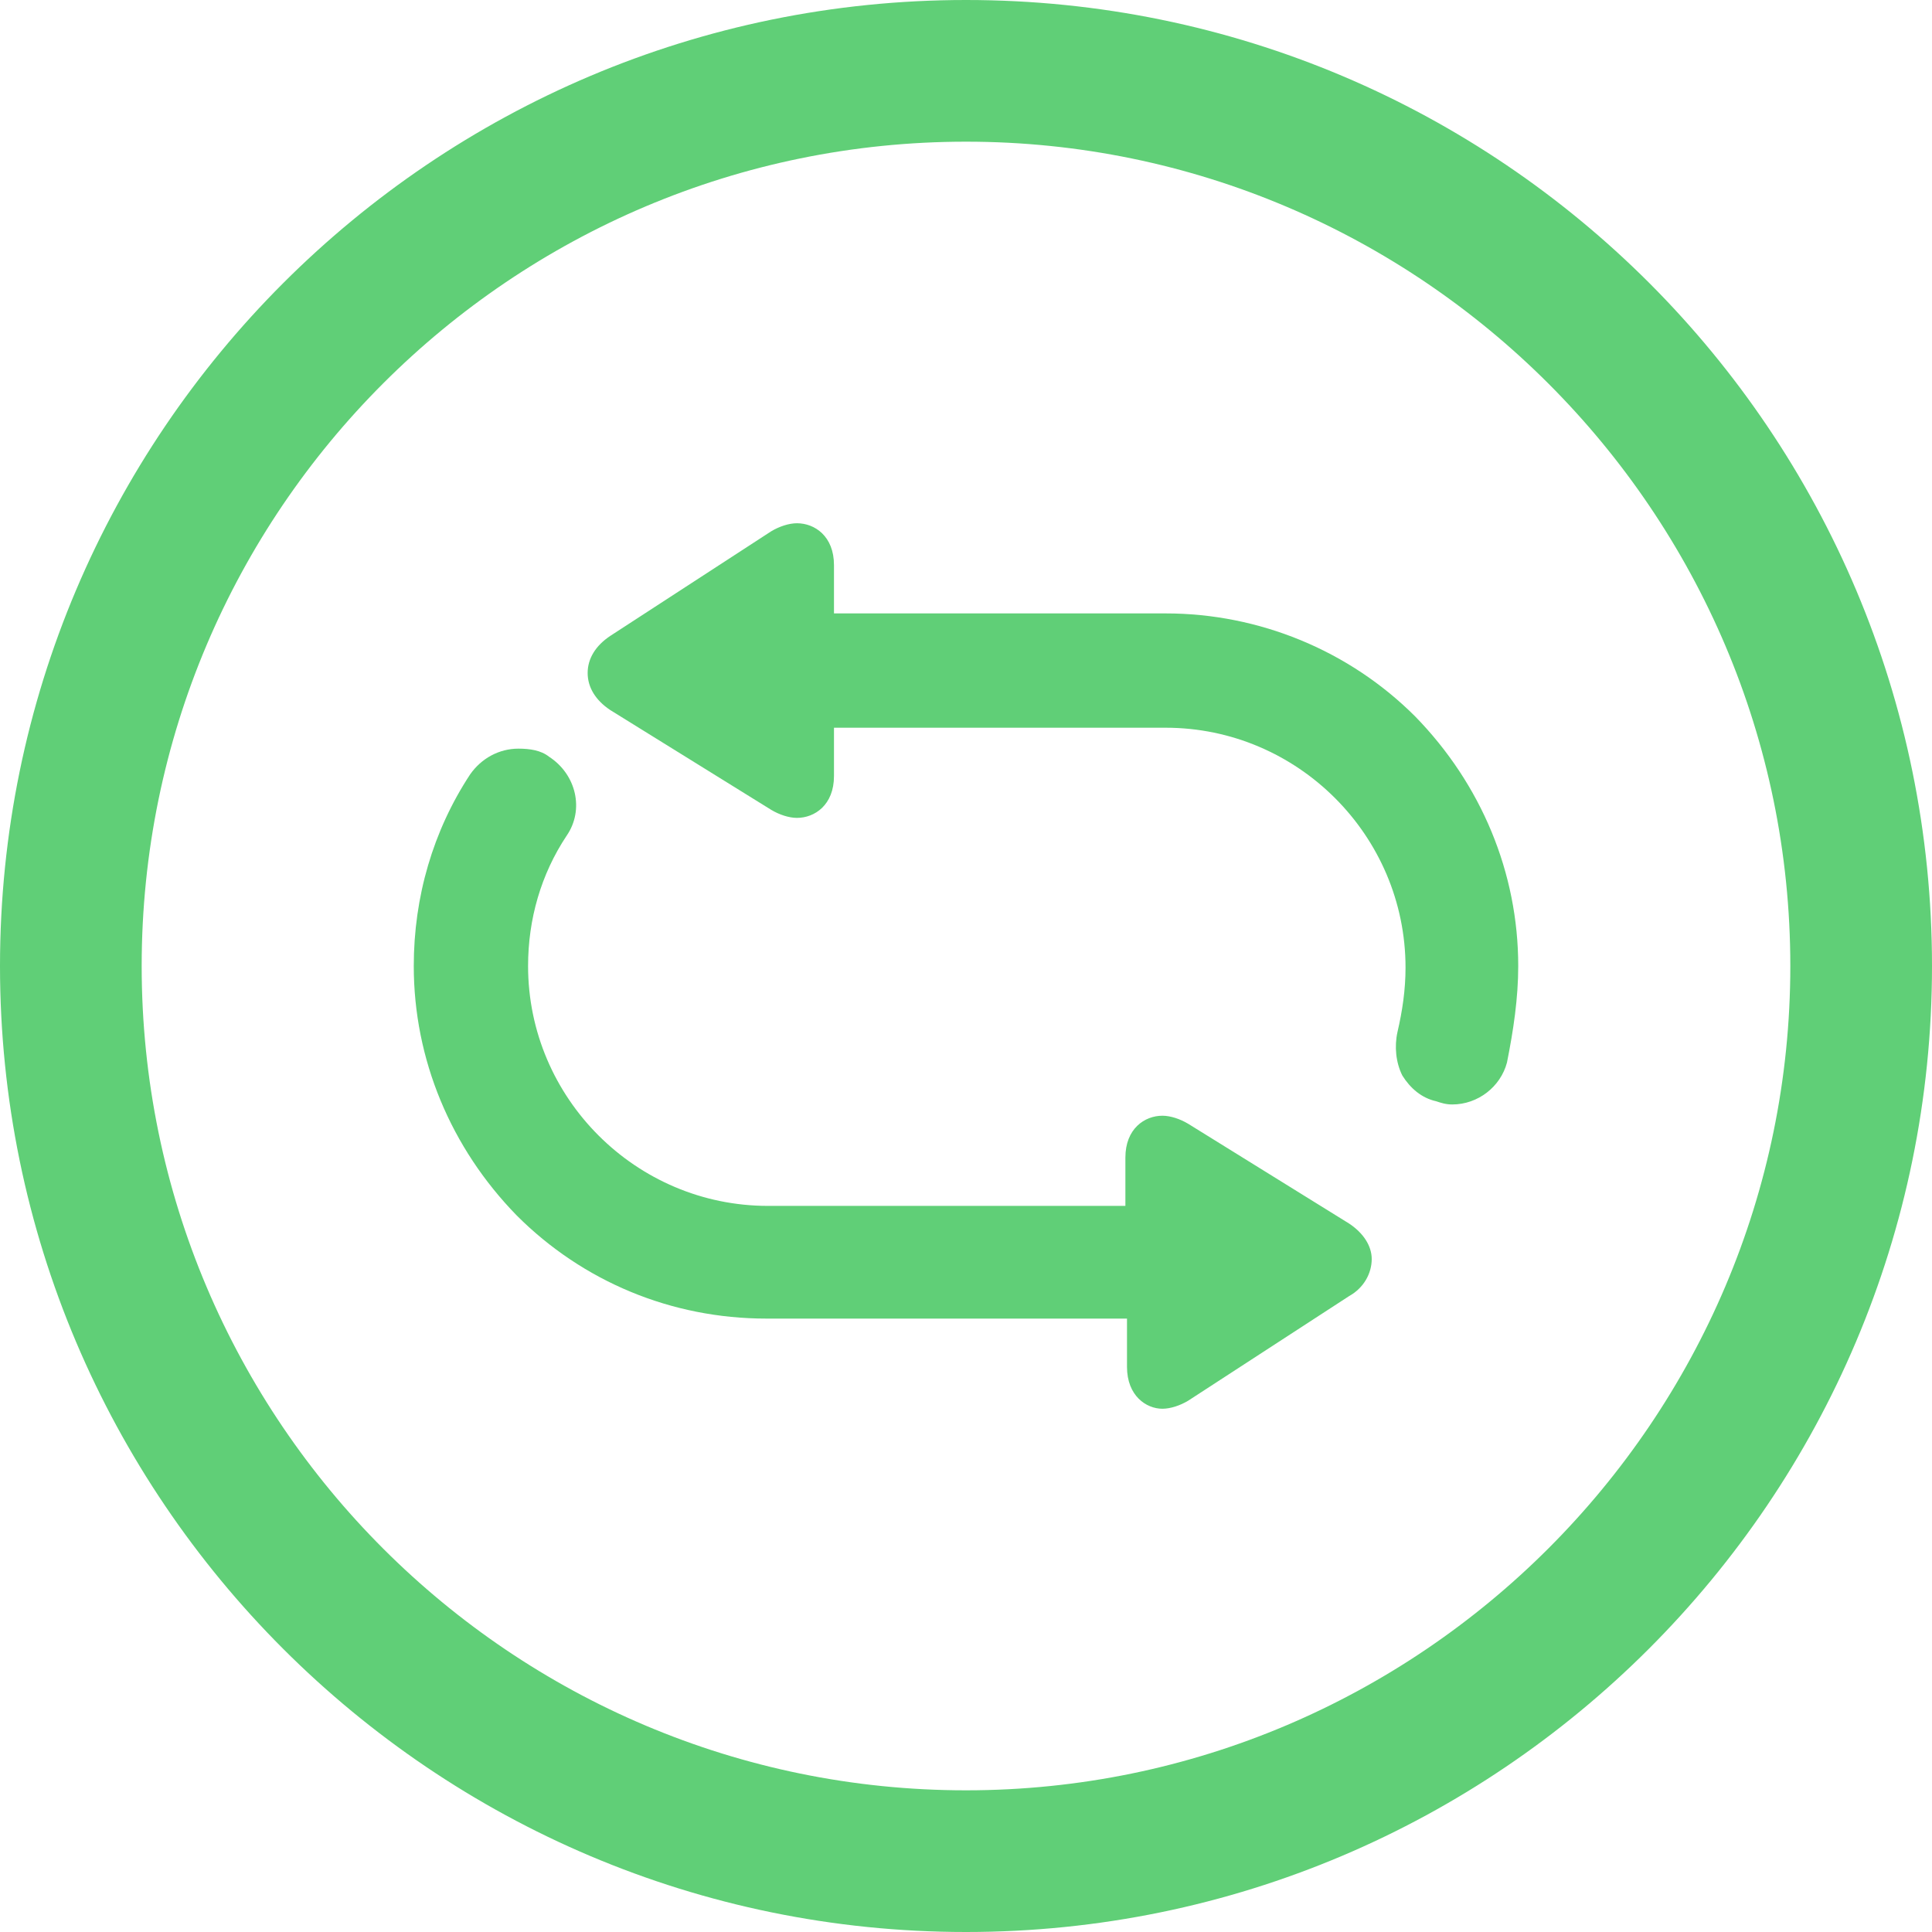 <?xml version="1.0" encoding="utf-8"?>
<!-- Generator: Adobe Illustrator 24.2.3, SVG Export Plug-In . SVG Version: 6.00 Build 0)  -->
<svg version="1.1" id="图层_1" xmlns="http://www.w3.org/2000/svg" xmlns:xlink="http://www.w3.org/1999/xlink" x="0px" y="0px"
	 width="120px" height="120px" viewBox="0 0 120 120" style="enable-background:new 0 0 120 120;" xml:space="preserve">
<style type="text/css">
	.st0{fill:#60CF77;}
</style>
<g>
	<path class="st0" d="M83.8,76l-10-6.2c-0.5-0.3-1.1-0.5-1.6-0.5c-1.1,0-2.3,0.8-2.3,2.6v3H47.7c-8.2,0-14.9-6.7-14.9-14.9
		c0-2.9,0.8-5.7,2.4-8.1c1.1-1.6,0.6-3.8-1.1-4.9c-0.5-0.4-1.2-0.5-1.9-0.5c-1.2,0-2.3,0.6-3,1.6c-2.3,3.5-3.5,7.6-3.5,11.9
		c0,5.8,2.3,11.3,6.4,15.5c4.1,4.1,9.6,6.4,15.5,6.4H70v3c0,1.8,1.2,2.6,2.2,2.6c0.5,0,1.1-0.2,1.6-0.5l10-6.5
		c0.9-0.5,1.4-1.4,1.4-2.3C85.2,77.4,84.7,76.6,83.8,76z"/>
	<path class="st0" d="M87.9,44.5c-4.1-4.1-9.7-6.4-15.5-6.4H51.8v-3c0-1.8-1.2-2.6-2.3-2.6c-0.5,0-1.1,0.2-1.6,0.5l-10,6.5
		c-0.9,0.6-1.4,1.4-1.4,2.3c0,0.9,0.5,1.7,1.4,2.3l10,6.2c0.5,0.3,1.1,0.5,1.6,0.5c1.1,0,2.3-0.8,2.3-2.6v-3h20.6
		c8.2,0,14.9,6.7,14.9,14.9c0,1.4-0.2,2.7-0.5,4c-0.2,0.9-0.1,1.9,0.3,2.7c0.5,0.8,1.2,1.4,2.1,1.6c0.3,0.1,0.6,0.2,1,0.2
		c1.6,0,3-1.1,3.4-2.6C94,64,94.3,62,94.3,60C94.3,54.2,92,48.7,87.9,44.5z"/>
</g>
<path class="st0" d="M60,8.8c28.2,0,51.2,23,51.2,51.2s-23,51.2-51.2,51.2S8.8,88.3,8.8,60S31.8,8.8,60,8.8 M60,0
	C26.9,0,0,26.9,0,60s26.9,60,60,60s60-26.9,60-60S93.2,0,60,0L60,0z"/>
</svg>
